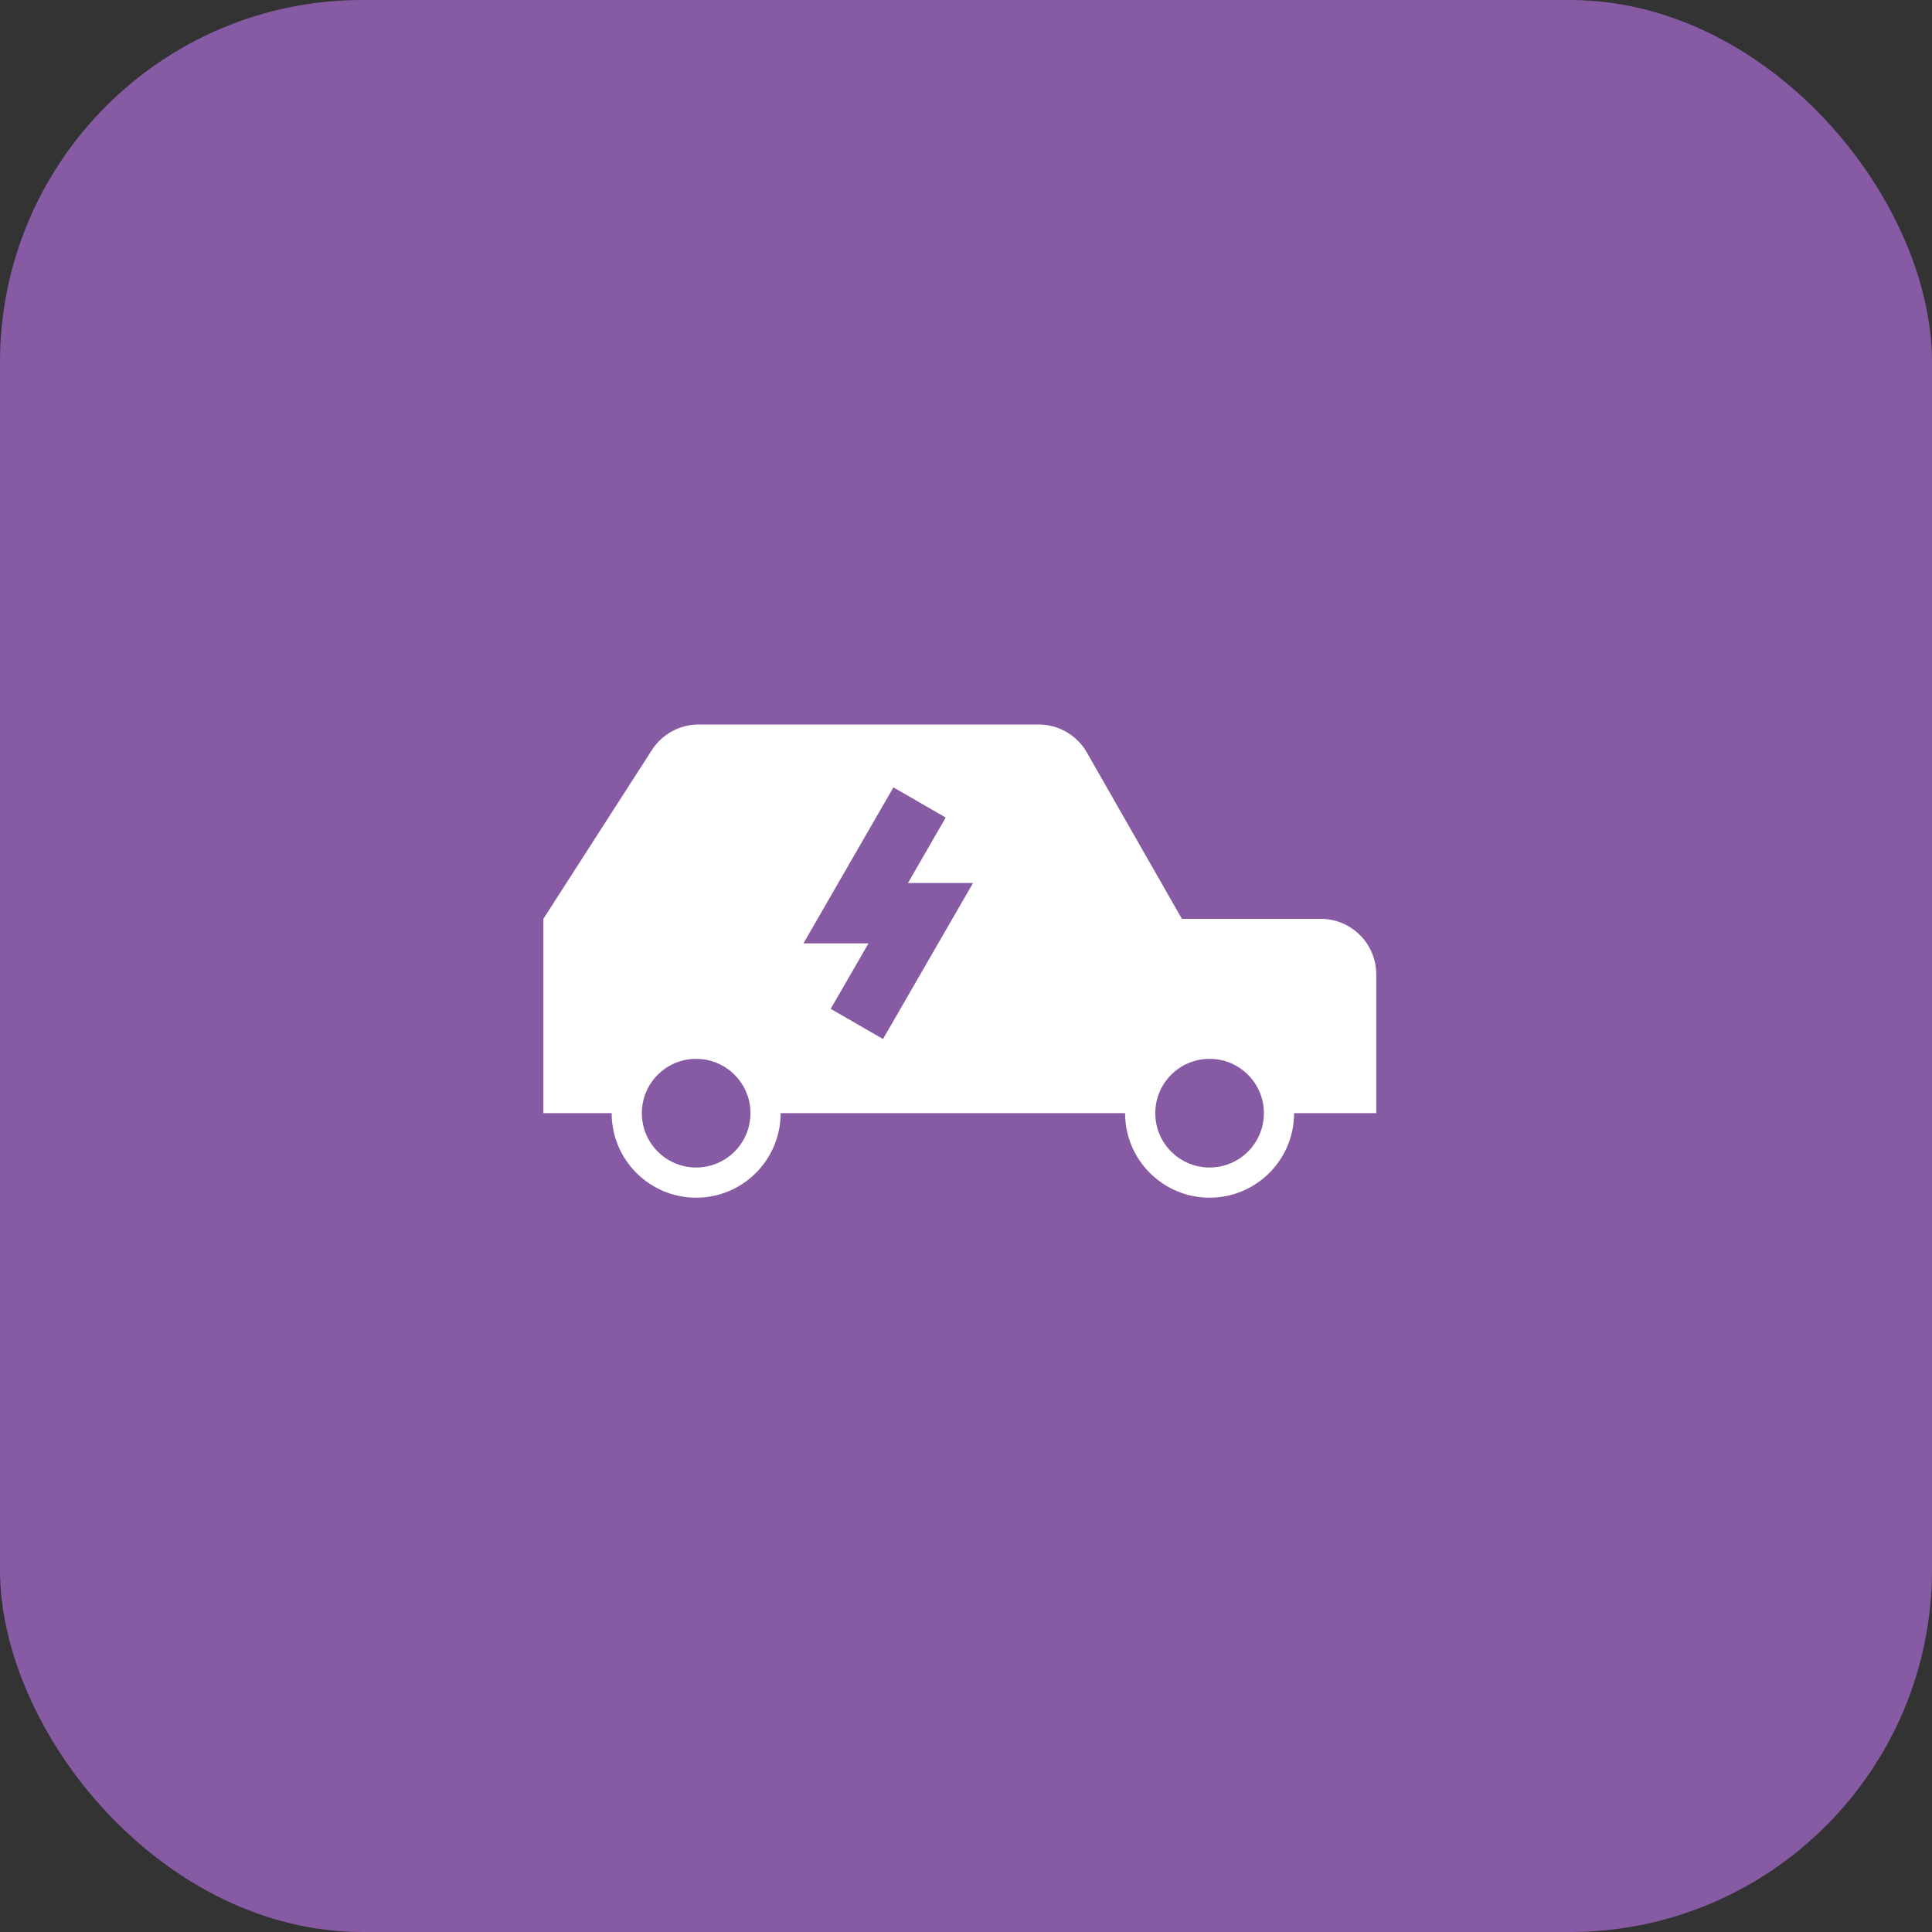 <svg width="64" height="64" viewBox="0 0 64 64" fill="none" xmlns="http://www.w3.org/2000/svg">
<rect x="0" y="0" width="64" height="64" fill="#333333" stroke="none"/>
<rect width="64" height="64" rx="12" fill="#875BA3"/>
<g clip-path="url(#clip0_417_17105)">
<path d="M20.759 36.875H18V30.438L21.595 24.845C21.934 24.318 22.517 24 23.143 24H28.775H34.406C35.066 24 35.676 24.354 36.003 24.927L39.152 30.438H43.751C44.766 30.438 45.59 31.261 45.59 32.277V36.875H42.371" fill="white"/>
<path d="M23.061 39.175C24.331 39.175 25.36 38.145 25.36 36.875C25.36 35.605 24.331 34.576 23.061 34.576C21.791 34.576 20.762 35.605 20.762 36.875C20.762 38.145 21.791 39.175 23.061 39.175Z" fill="#875BA3" stroke="white" stroke-miterlimit="10" stroke-linecap="square"/>
<path d="M40.069 39.175C41.339 39.175 42.368 38.145 42.368 36.875C42.368 35.605 41.339 34.576 40.069 34.576C38.799 34.576 37.77 35.605 37.77 36.875C37.77 38.145 38.799 39.175 40.069 39.175Z" fill="#875BA3" stroke="white" stroke-miterlimit="10" stroke-linecap="square"/>
<path d="M29.962 27.449L28.346 30.251H30.501L28.884 33.053" fill="white"/>
<path d="M29.962 27.449L28.346 30.251H30.501L28.884 33.053" stroke="#875BA3" stroke-width="2" stroke-miterlimit="10" stroke-linecap="square"/>
</g>
<defs>
<clipPath id="clip0_417_17105">
<rect width="48" height="48" fill="white" transform="translate(8 8)"/>
</clipPath>
</defs>
</svg>
